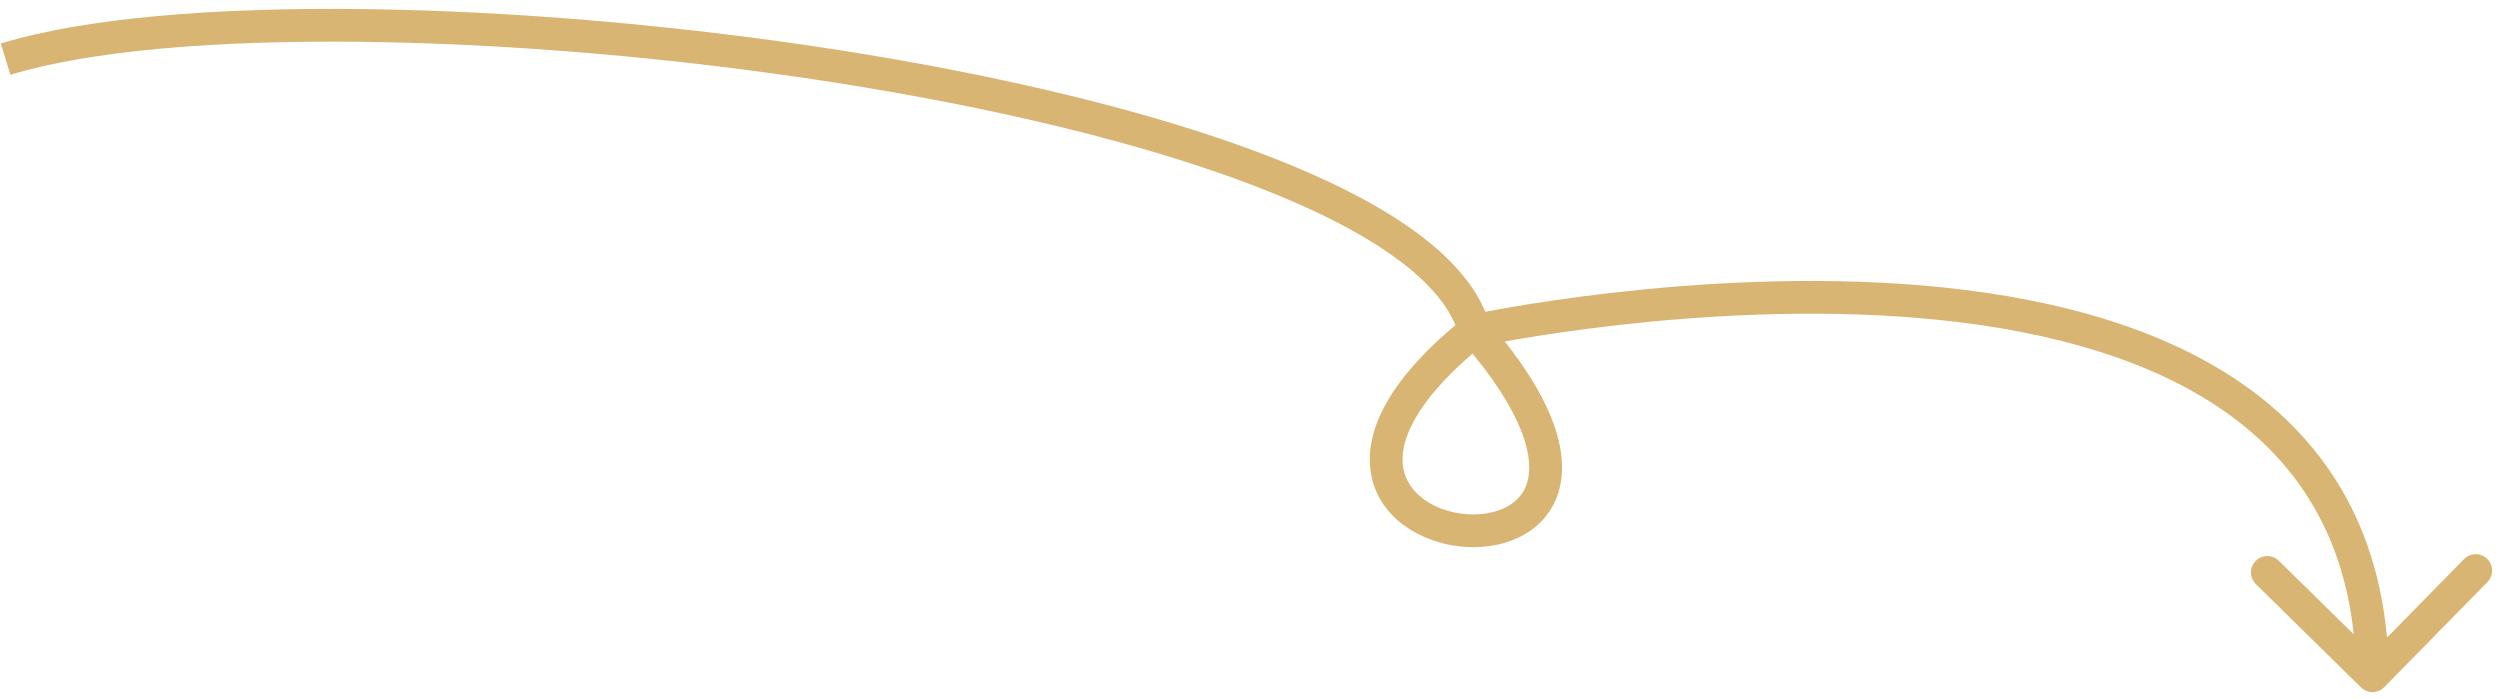 <svg width="229" height="64" viewBox="0 0 229 64" fill="none" xmlns="http://www.w3.org/2000/svg">
<path d="M218.39 62.946C217.81 63.537 216.86 63.546 216.269 62.965L206.638 53.505C206.047 52.925 206.038 51.975 206.619 51.384C207.199 50.793 208.149 50.785 208.74 51.365L217.301 59.774L225.71 51.212C226.29 50.621 227.24 50.613 227.831 51.193C228.422 51.774 228.43 52.723 227.85 53.315L218.39 62.946ZM135.067 30.285C134.752 28.818 134.753 28.818 134.754 28.818C134.755 28.818 134.756 28.817 134.758 28.817C134.761 28.816 134.765 28.815 134.771 28.814C134.782 28.812 134.798 28.808 134.818 28.804C134.86 28.795 134.921 28.783 135.001 28.766C135.16 28.734 135.395 28.686 135.7 28.627C136.309 28.509 137.199 28.342 138.33 28.148C140.591 27.759 143.816 27.261 147.687 26.818C155.418 25.934 165.766 25.265 176.156 26.155C186.518 27.042 197.085 29.492 205.126 34.971C213.257 40.511 218.705 49.088 218.82 61.881L215.82 61.908C215.714 50.115 210.77 42.447 203.437 37.45C196.014 32.392 186.045 30.013 175.9 29.144C165.781 28.278 155.649 28.927 148.028 29.799C144.221 30.234 141.052 30.724 138.837 31.104C137.73 31.294 136.862 31.457 136.273 31.572C135.978 31.629 135.753 31.674 135.603 31.705C135.528 31.721 135.472 31.732 135.435 31.74C135.416 31.744 135.403 31.747 135.394 31.749C135.389 31.75 135.386 31.75 135.384 31.751C135.383 31.751 135.383 31.751 135.382 31.751C135.382 31.751 135.382 31.751 135.067 30.285ZM136.007 31.454C132.743 34.078 130.746 36.388 129.635 38.336C128.531 40.273 128.333 41.794 128.547 42.928C128.968 45.155 131.238 46.76 134.046 47.071C135.402 47.221 136.722 47.035 137.763 46.551C138.782 46.077 139.516 45.333 139.859 44.304C140.209 43.254 140.219 41.701 139.367 39.514C138.513 37.323 136.827 34.587 133.937 31.27L136.198 29.299C139.227 32.774 141.141 35.805 142.162 38.424C143.184 41.046 143.341 43.346 142.705 45.254C142.061 47.184 140.673 48.506 139.028 49.271C137.405 50.026 135.517 50.252 133.716 50.053C130.209 49.664 126.362 47.525 125.599 43.484C125.222 41.485 125.666 39.242 127.029 36.85C128.386 34.469 130.682 31.885 134.128 29.116L136.007 31.454ZM133.62 30.678C132.989 28.361 131.093 25.993 127.876 23.647C124.681 21.316 120.34 19.122 115.117 17.104C104.675 13.07 90.945 9.828 76.417 7.556C61.9 5.285 46.65 3.992 33.193 3.832C19.695 3.671 8.145 4.652 0.951 6.853L0.073 3.984C7.729 1.642 19.663 0.67 33.229 0.832C46.837 0.994 62.23 2.3 76.881 4.592C91.52 6.882 105.481 10.165 116.198 14.305C121.553 16.375 126.158 18.68 129.644 21.223C133.108 23.75 135.627 26.628 136.515 29.891L133.62 30.678Z" fill="#D9B573"/>
</svg>

